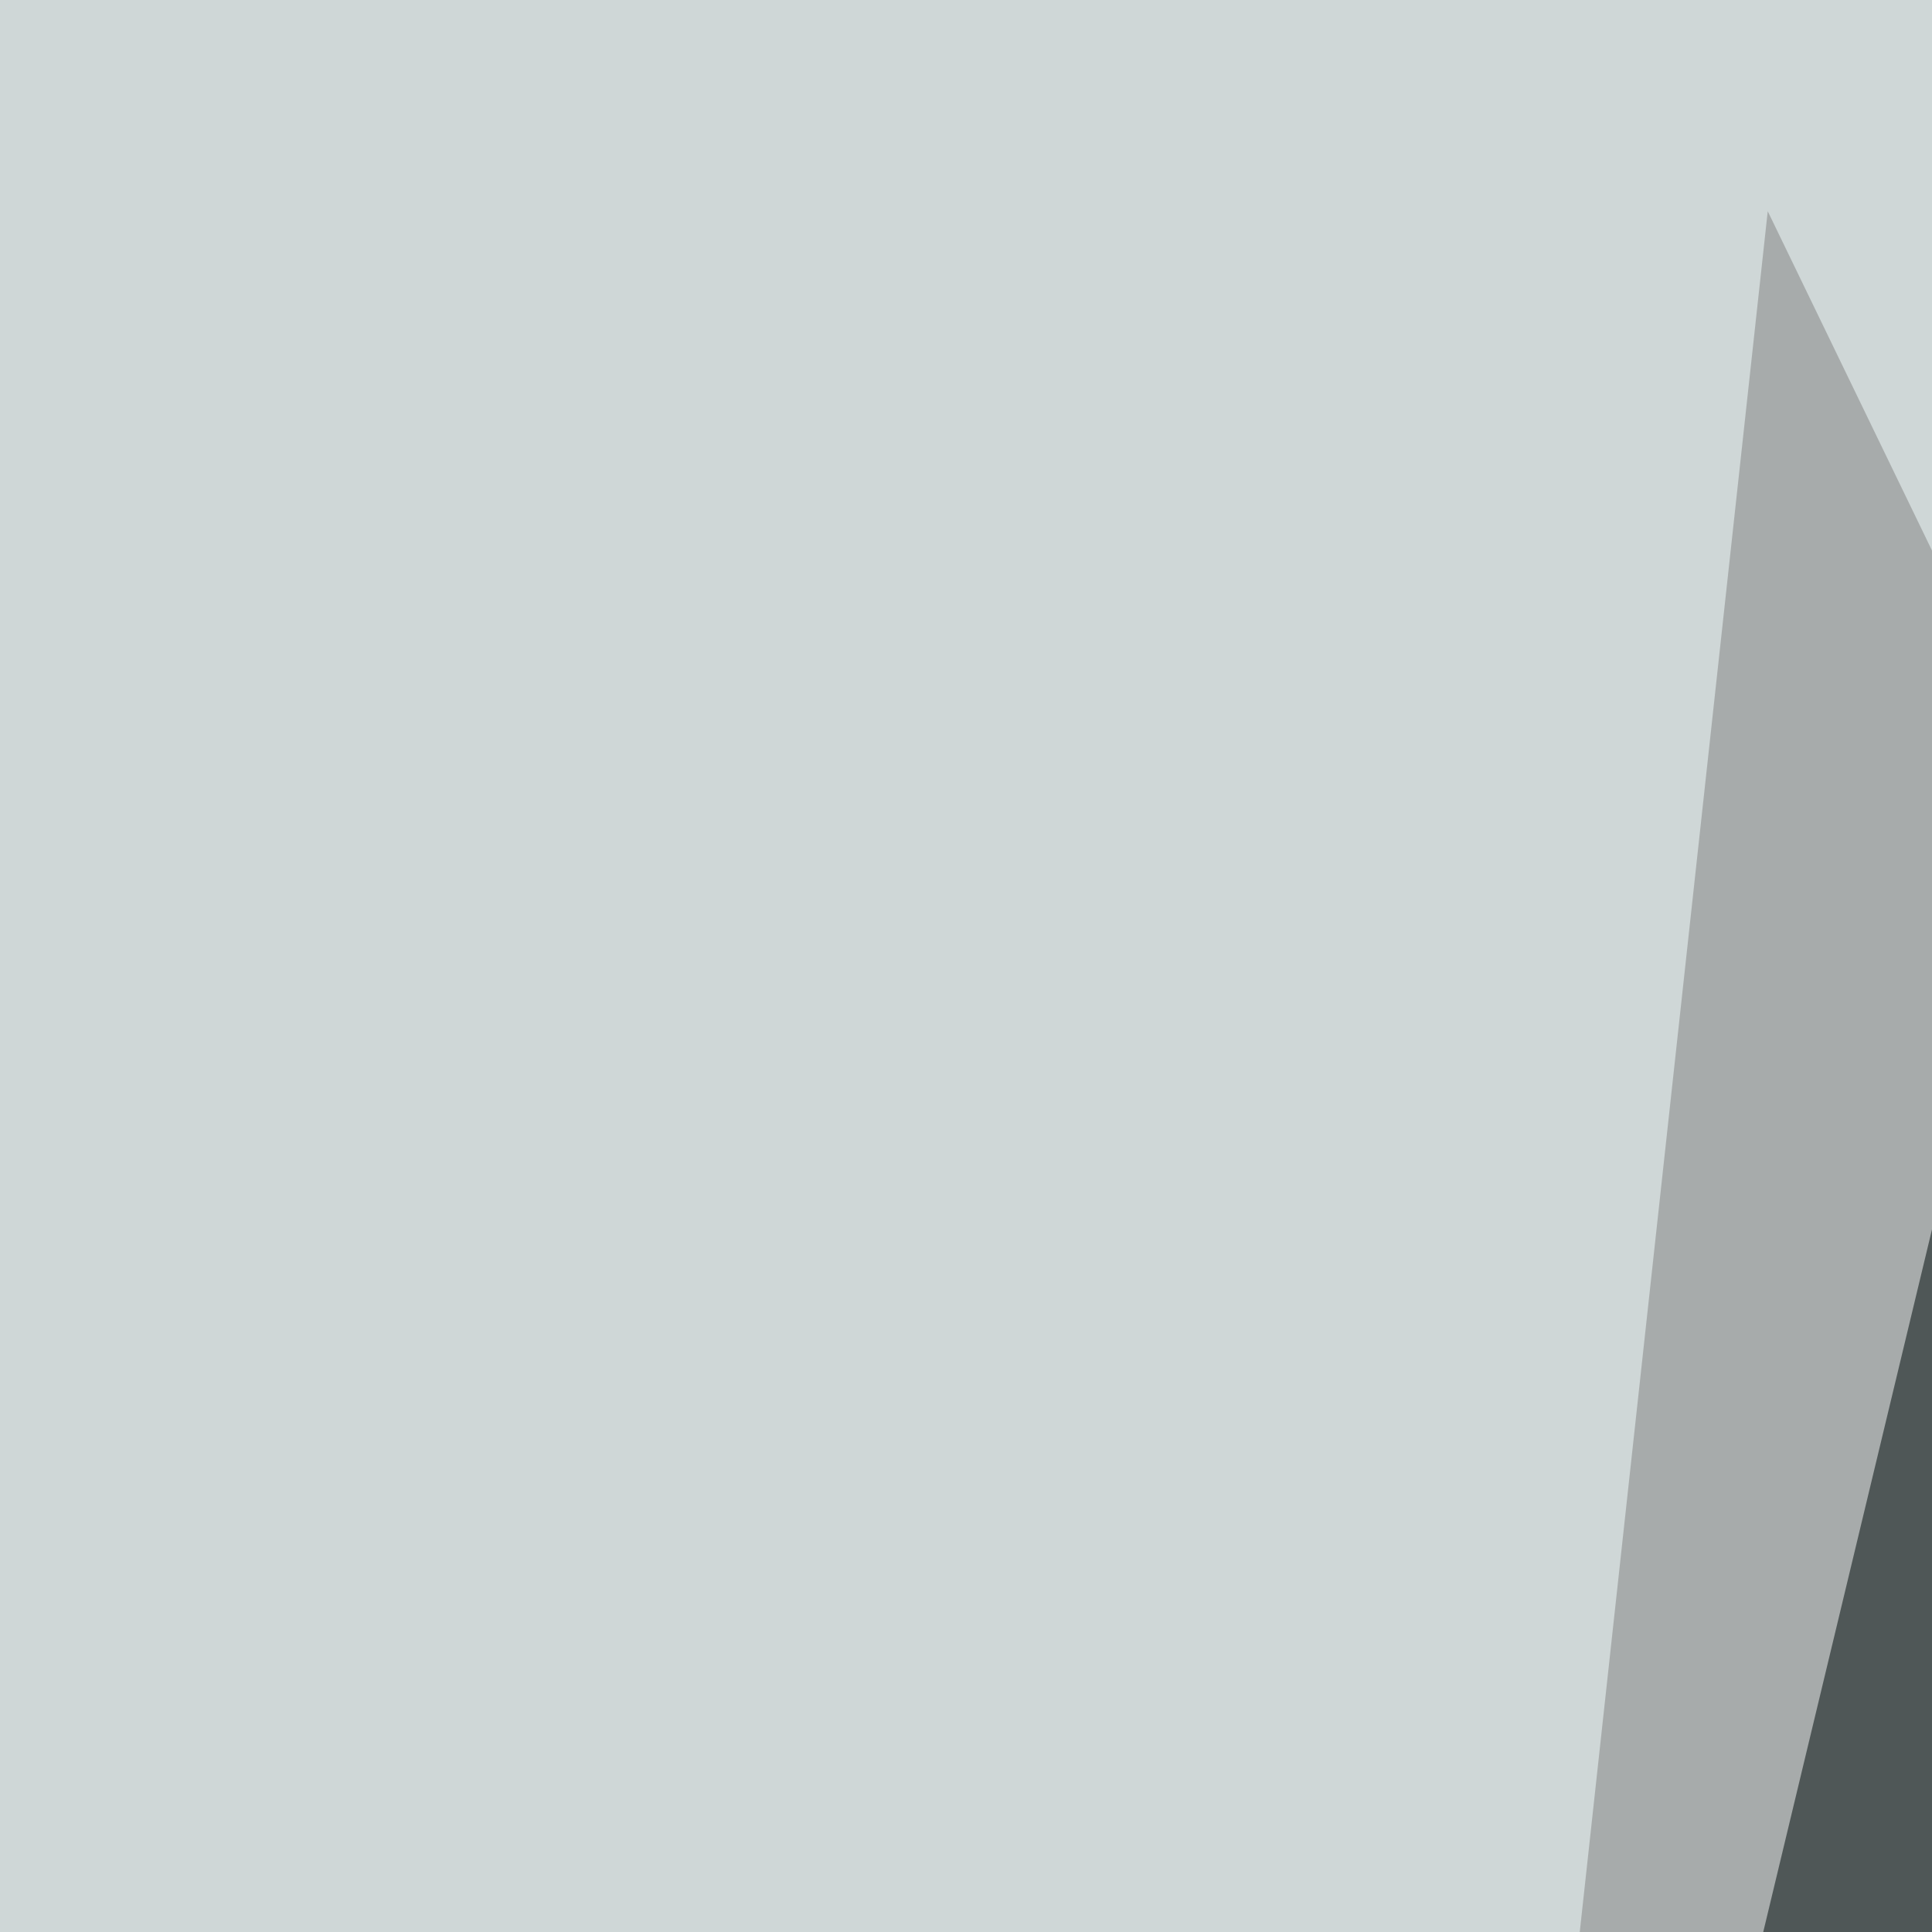 <svg xmlns="http://www.w3.org/2000/svg" width="247" height="247"><filter id="a"><feGaussianBlur stdDeviation="55"/></filter><rect width="100%" height="100%" fill="#9fafaf"/><g filter="url(#a)"><g fill-opacity=".5"><path d="M126.4 938.7L226 27l443.4 916z"/><path fill="#fff" d="M-64.2-31h356.4L14.5 1125.1z"/><path d="M511.8 296.3H105.7l514 480.8z"/><path fill="#fff" d="M814.4 10.4l-87 1114.8-315-1189.4z"/></g></g></svg>
